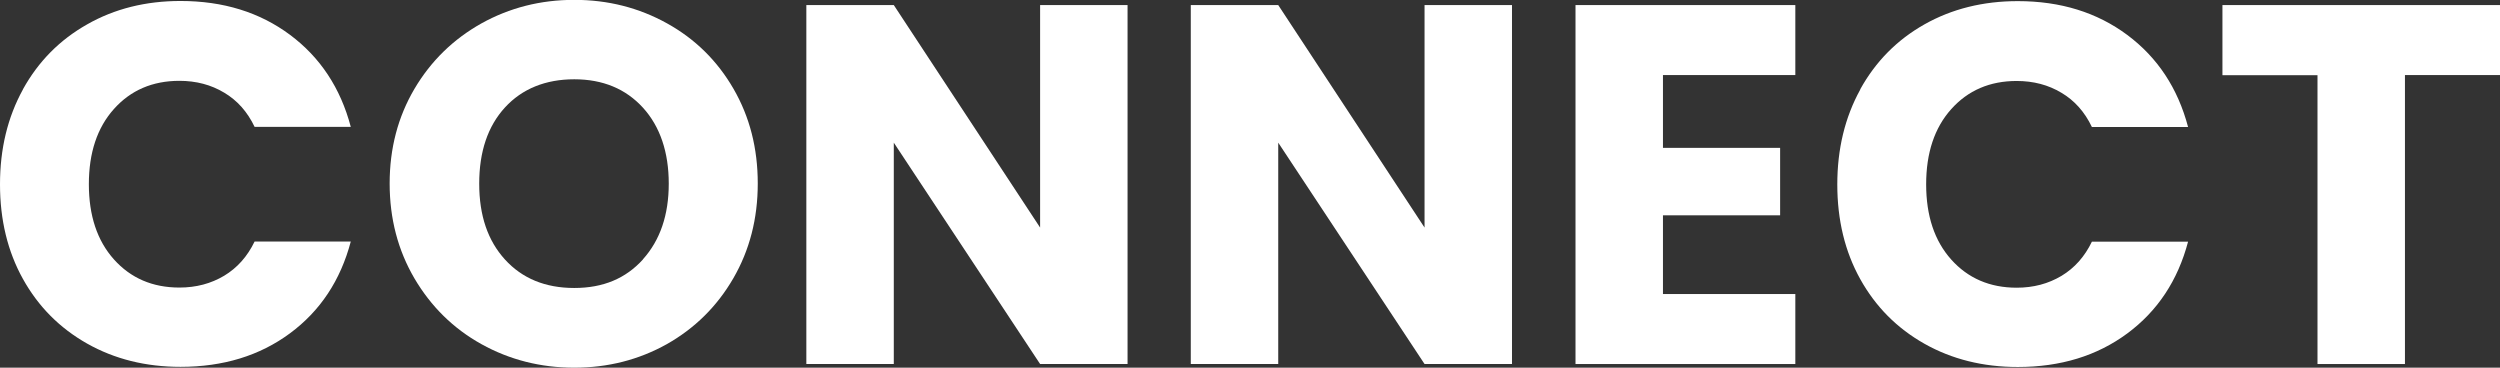 <?xml version="1.0" encoding="UTF-8"?>
<svg id="Layer_2" data-name="Layer 2" xmlns="http://www.w3.org/2000/svg" viewBox="0 0 177.53 26.11">
  <rect x="0" y="0" width="177.53" height="26.11" fill="#333333" stroke="none"/>
  <defs>
    <style>
      .cls-1 {
        fill: #fff;
      }
    </style>
  </defs>
  <g id="Layer_1-2" data-name="Layer 1">
    <g>
      <path class="cls-1" d="M1.63,6.34c1.09-1.97,2.61-3.51,4.56-4.61C8.14.62,10.35.07,12.82.07c3.03,0,5.62.8,7.77,2.4,2.15,1.6,3.59,3.78,4.32,6.54h-6.83c-.51-1.07-1.23-1.88-2.16-2.43-.93-.56-1.99-.84-3.18-.84-1.91,0-3.46.67-4.65,2-1.19,1.33-1.78,3.11-1.78,5.34s.59,4.01,1.78,5.34c1.19,1.33,2.74,2,4.65,2,1.19,0,2.24-.28,3.18-.84.93-.56,1.65-1.37,2.16-2.43h6.83c-.73,2.76-2.17,4.93-4.32,6.52-2.15,1.59-4.74,2.38-7.77,2.38-2.47,0-4.68-.55-6.63-1.65-1.95-1.1-3.47-2.63-4.56-4.59s-1.63-4.2-1.63-6.72.54-4.76,1.63-6.74Z"/>
      <path class="cls-1" d="M34.19,24.44c-2-1.11-3.58-2.67-4.76-4.67-1.17-2-1.76-4.24-1.76-6.74s.59-4.73,1.76-6.72c1.17-1.98,2.76-3.53,4.76-4.65,2-1.11,4.19-1.67,6.59-1.67s4.59.56,6.59,1.67c2,1.11,3.57,2.66,4.72,4.65,1.15,1.99,1.72,4.22,1.72,6.72s-.58,4.74-1.74,6.74-2.74,3.55-4.72,4.67c-1.99,1.11-4.18,1.67-6.57,1.67s-4.59-.56-6.59-1.67ZM45.66,18.41c1.22-1.36,1.83-3.15,1.83-5.37s-.61-4.05-1.83-5.39c-1.22-1.34-2.85-2.02-4.88-2.02s-3.7.67-4.92,2c-1.22,1.33-1.83,3.14-1.83,5.41s.61,4.05,1.83,5.39c1.22,1.34,2.86,2.02,4.92,2.02s3.66-.68,4.88-2.03Z"/>
      <path class="cls-1" d="M80.07,25.85h-6.21l-10.39-15.72v15.72h-6.21V.36h6.21l10.39,15.8V.36h6.21v25.49Z"/>
      <path class="cls-1" d="M107.37,25.85h-6.21l-10.39-15.72v15.72h-6.21V.36h6.21l10.39,15.8V.36h6.21v25.49Z"/>
      <path class="cls-1" d="M118.09,5.34v5.16h8.32v4.79h-8.32v5.59h9.4v4.97h-15.61V.36h15.61v4.97h-9.4Z"/>
      <path class="cls-1" d="M132.1,6.34c1.09-1.97,2.61-3.51,4.56-4.61,1.95-1.1,4.16-1.65,6.63-1.65,3.03,0,5.62.8,7.77,2.4,2.15,1.6,3.59,3.78,4.32,6.54h-6.83c-.51-1.07-1.23-1.88-2.16-2.43-.93-.56-1.99-.84-3.18-.84-1.91,0-3.46.67-4.65,2-1.19,1.33-1.78,3.11-1.78,5.34s.59,4.01,1.78,5.34c1.19,1.33,2.74,2,4.65,2,1.19,0,2.24-.28,3.18-.84.93-.56,1.65-1.37,2.16-2.43h6.83c-.73,2.76-2.17,4.93-4.32,6.52-2.15,1.59-4.74,2.38-7.77,2.38-2.47,0-4.68-.55-6.63-1.65-1.95-1.1-3.47-2.63-4.56-4.59s-1.63-4.2-1.63-6.72.54-4.76,1.63-6.74Z"/>
      <path class="cls-1" d="M177.53.36v4.97h-6.75v20.52h-6.21V5.34h-6.75V.36h19.72Z"/>
    </g>
  </g>
</svg>